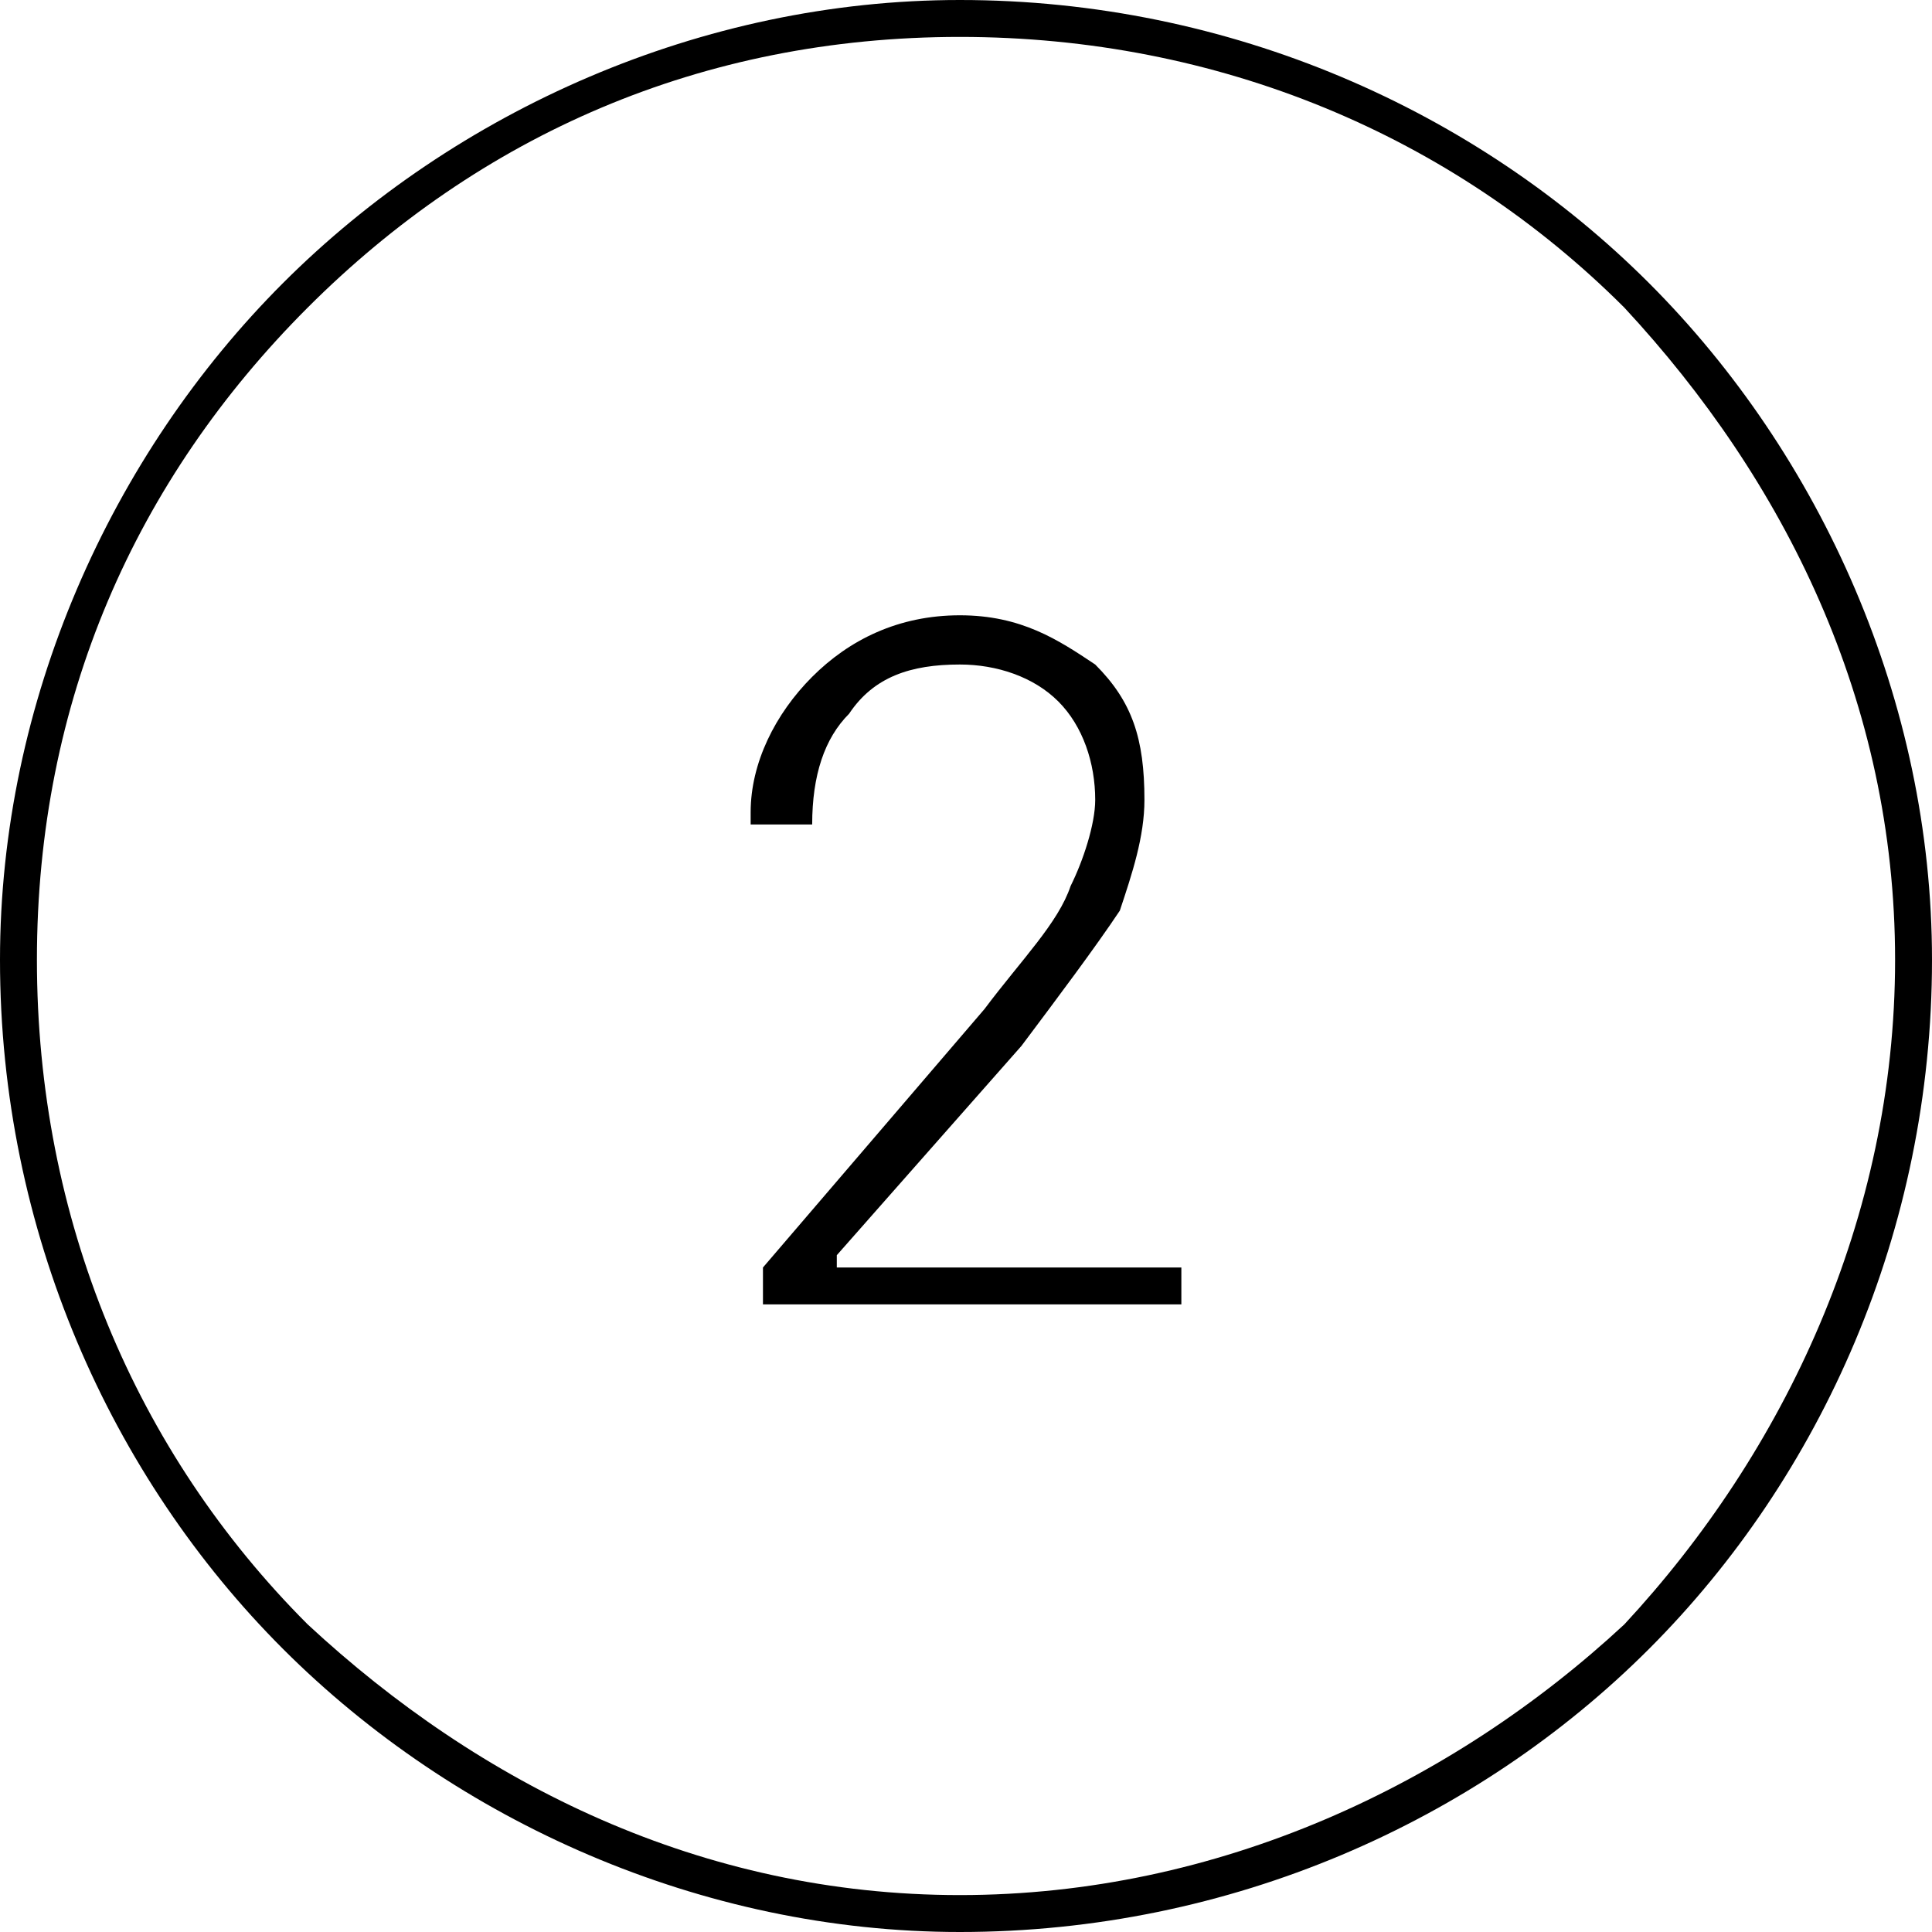 <?xml version="1.0" encoding="UTF-8"?> <!-- Creator: CorelDRAW 2019 (64-Bit) --> <svg xmlns="http://www.w3.org/2000/svg" xmlns:xlink="http://www.w3.org/1999/xlink" xml:space="preserve" width="84px" height="84px" style="shape-rendering:geometricPrecision; text-rendering:geometricPrecision; image-rendering:optimizeQuality; fill-rule:evenodd; clip-rule:evenodd" viewBox="0 0 157000 157000"> <defs> <style type="text/css"> <![CDATA[ .fil0 {fill:black;fill-rule:nonzero} ]]> </style> </defs> <g id="Слой_x0020_1">  <path class="fil0" d="M78000 0c22000,0 42000,9000 56000,23000 14000,14000 23000,34000 23000,55000 0,22000 -9000,42000 -23000,56000 -14000,14000 -34000,23000 -56000,23000 -21000,0 -41000,-9000 -55000,-23000 -14000,-14000 -23000,-34000 -23000,-56000 0,-21000 9000,-41000 23000,-55000 14000,-14000 34000,-23000 55000,-23000zm18000 106000l-34000 0 0 -3000 18000 -21000c3000,-4000 6000,-7000 7000,-10000 1000,-2000 2000,-5000 2000,-7000 0,-3000 -1000,-6000 -3000,-8000 -2000,-2000 -5000,-3000 -8000,-3000 -4000,0 -7000,1000 -9000,4000 -2000,2000 -3000,5000 -3000,9000l-5000 0 0 -1000c0,-4000 2000,-8000 5000,-11000 3000,-3000 7000,-5000 12000,-5000 5000,0 8000,2000 11000,4000 3000,3000 4000,6000 4000,11000 0,3000 -1000,6000 -2000,9000 -2000,3000 -5000,7000 -8000,11000l-15000 17000 0 1000 28000 0 0 3000zm36000 -81000c-14000,-14000 -33000,-22000 -54000,-22000 -21000,0 -39000,8000 -53000,22000 -14000,14000 -22000,32000 -22000,53000 0,21000 8000,40000 22000,54000 14000,13000 32000,22000 53000,22000 21000,0 40000,-9000 54000,-22000 13000,-14000 22000,-33000 22000,-54000 0,-21000 -9000,-39000 -22000,-53000z"></path> </g> </svg> 